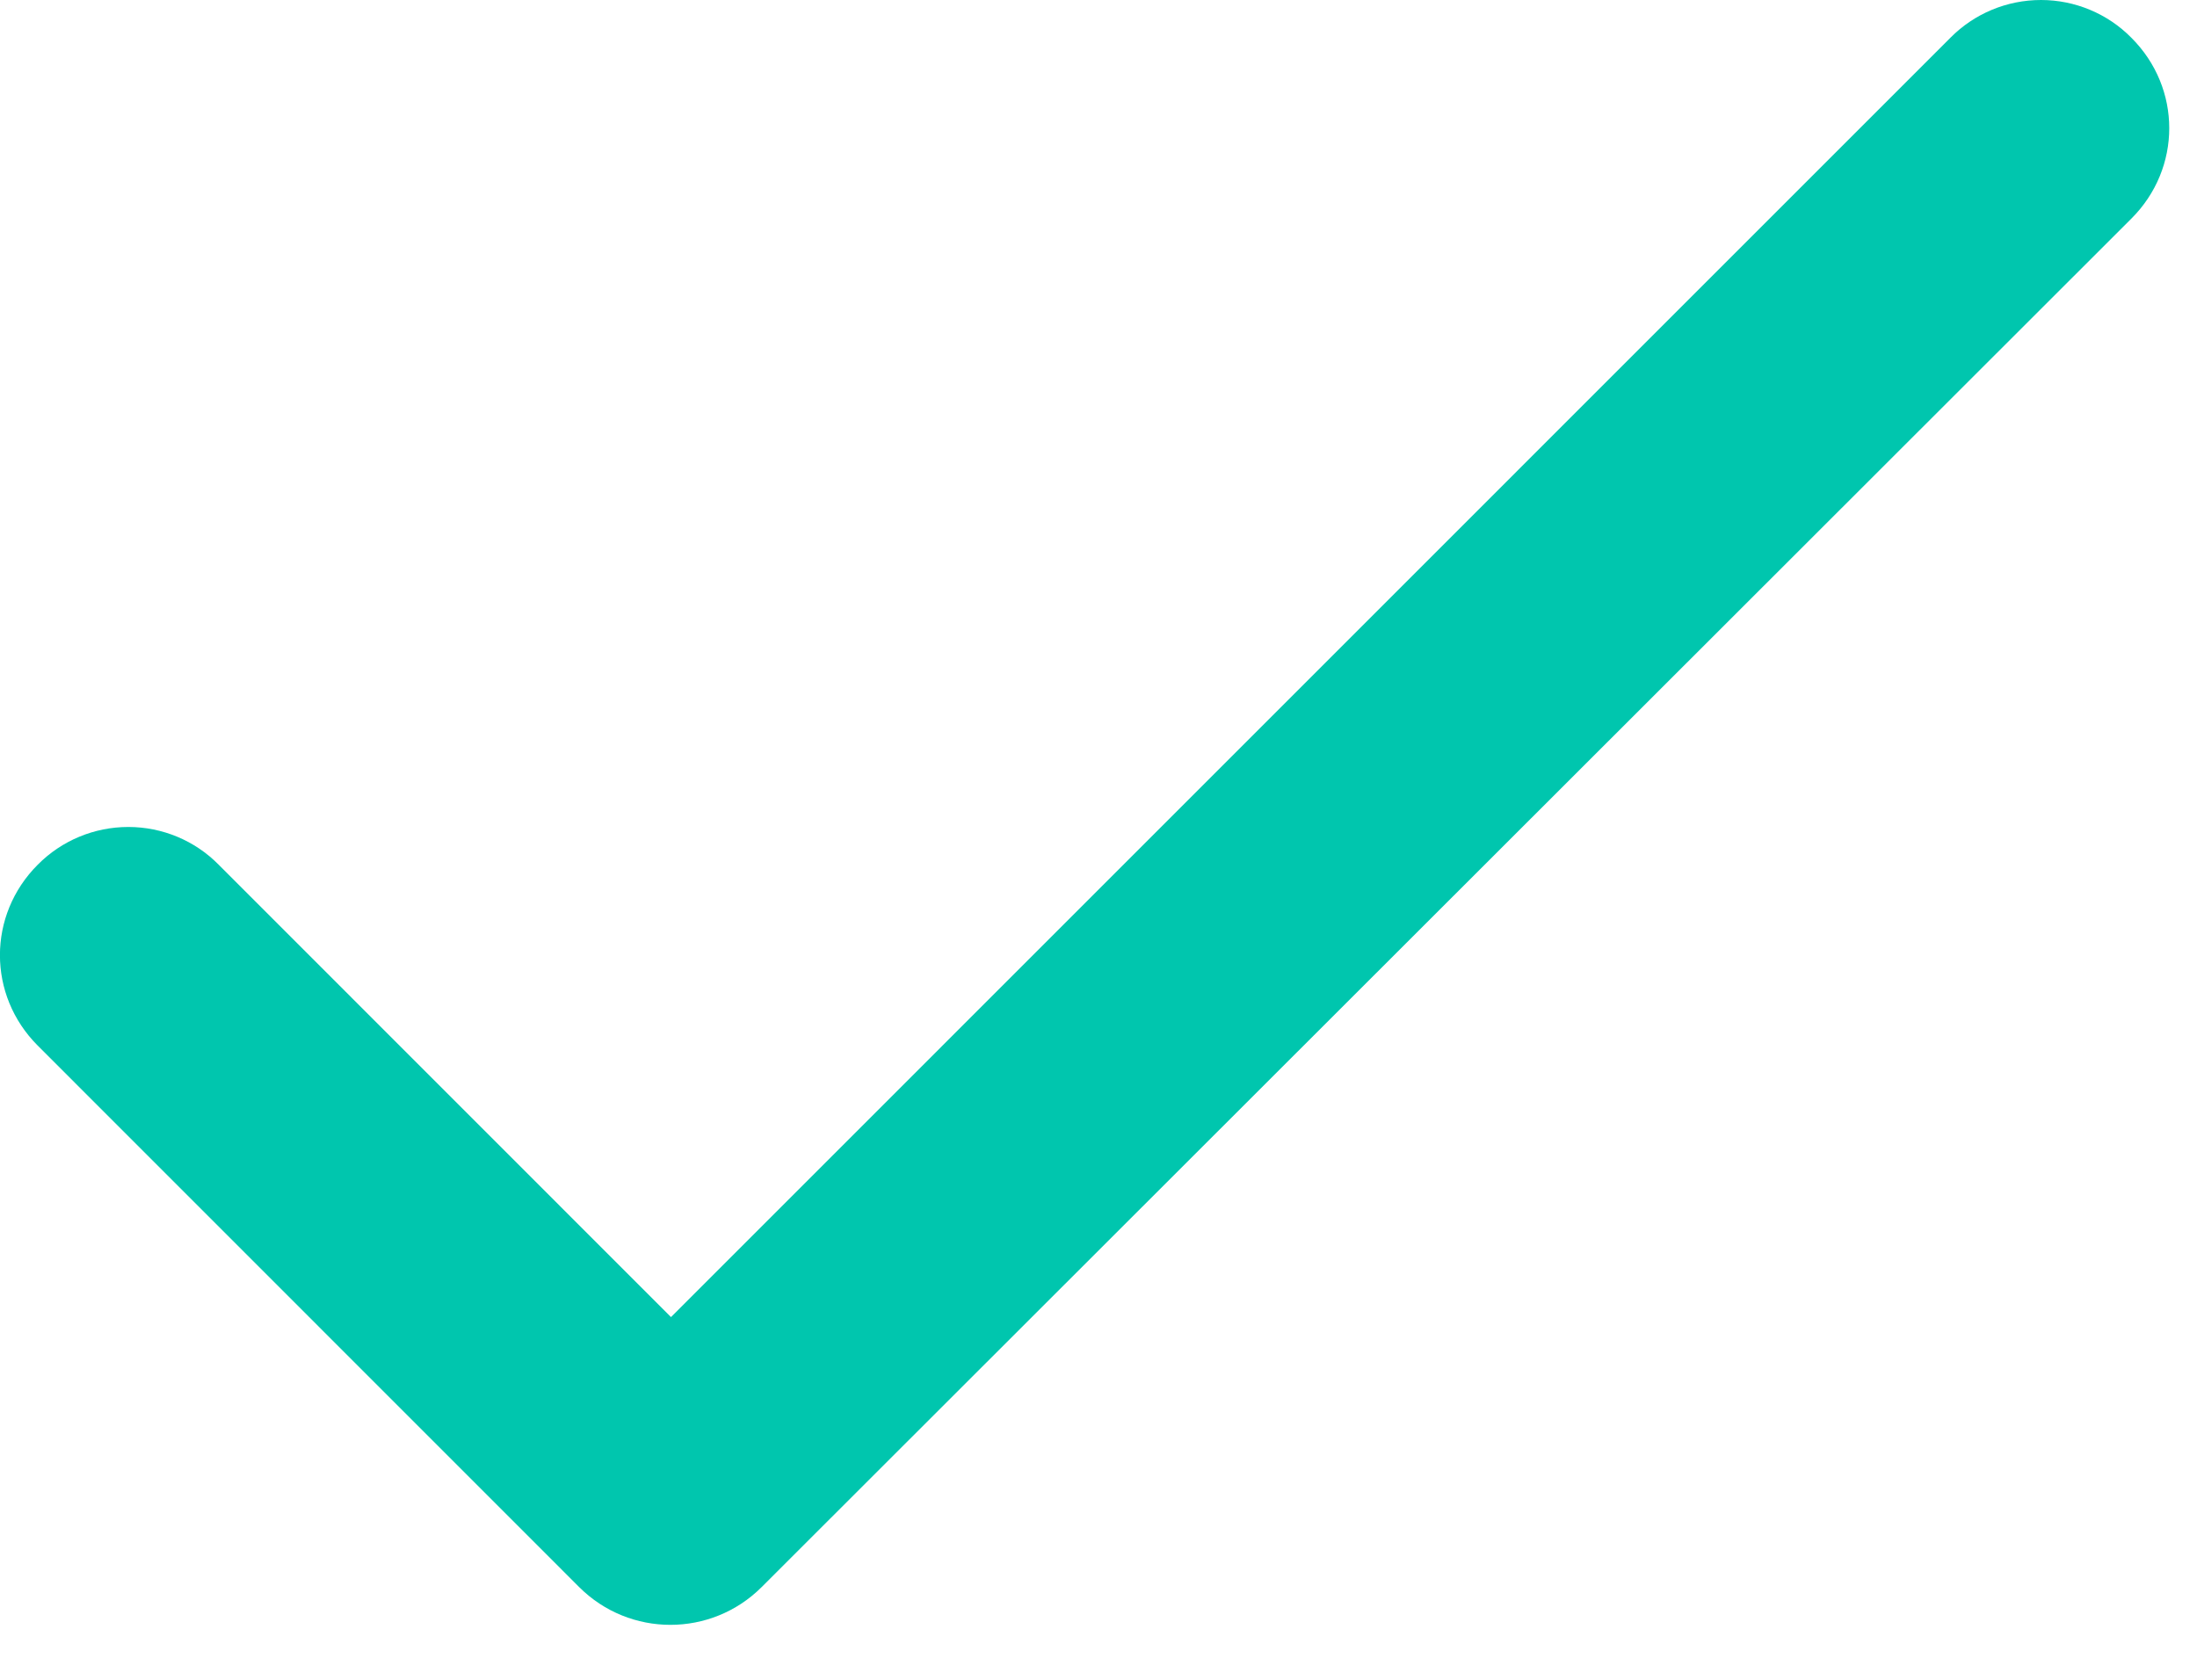 <svg width="17" height="13" viewBox="0 0 17 13" fill="none" xmlns="http://www.w3.org/2000/svg">
<path d="M5.192 10.193L1.692 6.692C1.508 6.505 1.256 6.4 0.993 6.4C0.729 6.4 0.477 6.505 0.292 6.692C-0.098 7.082 -0.098 7.702 0.292 8.092L4.482 12.283C4.872 12.672 5.503 12.672 5.893 12.283L16.492 1.692C16.883 1.302 16.883 0.682 16.492 0.292C16.308 0.105 16.055 0 15.793 0C15.529 0 15.277 0.105 15.092 0.292L5.192 10.193Z" fill="#00C6AE"/>
</svg>

